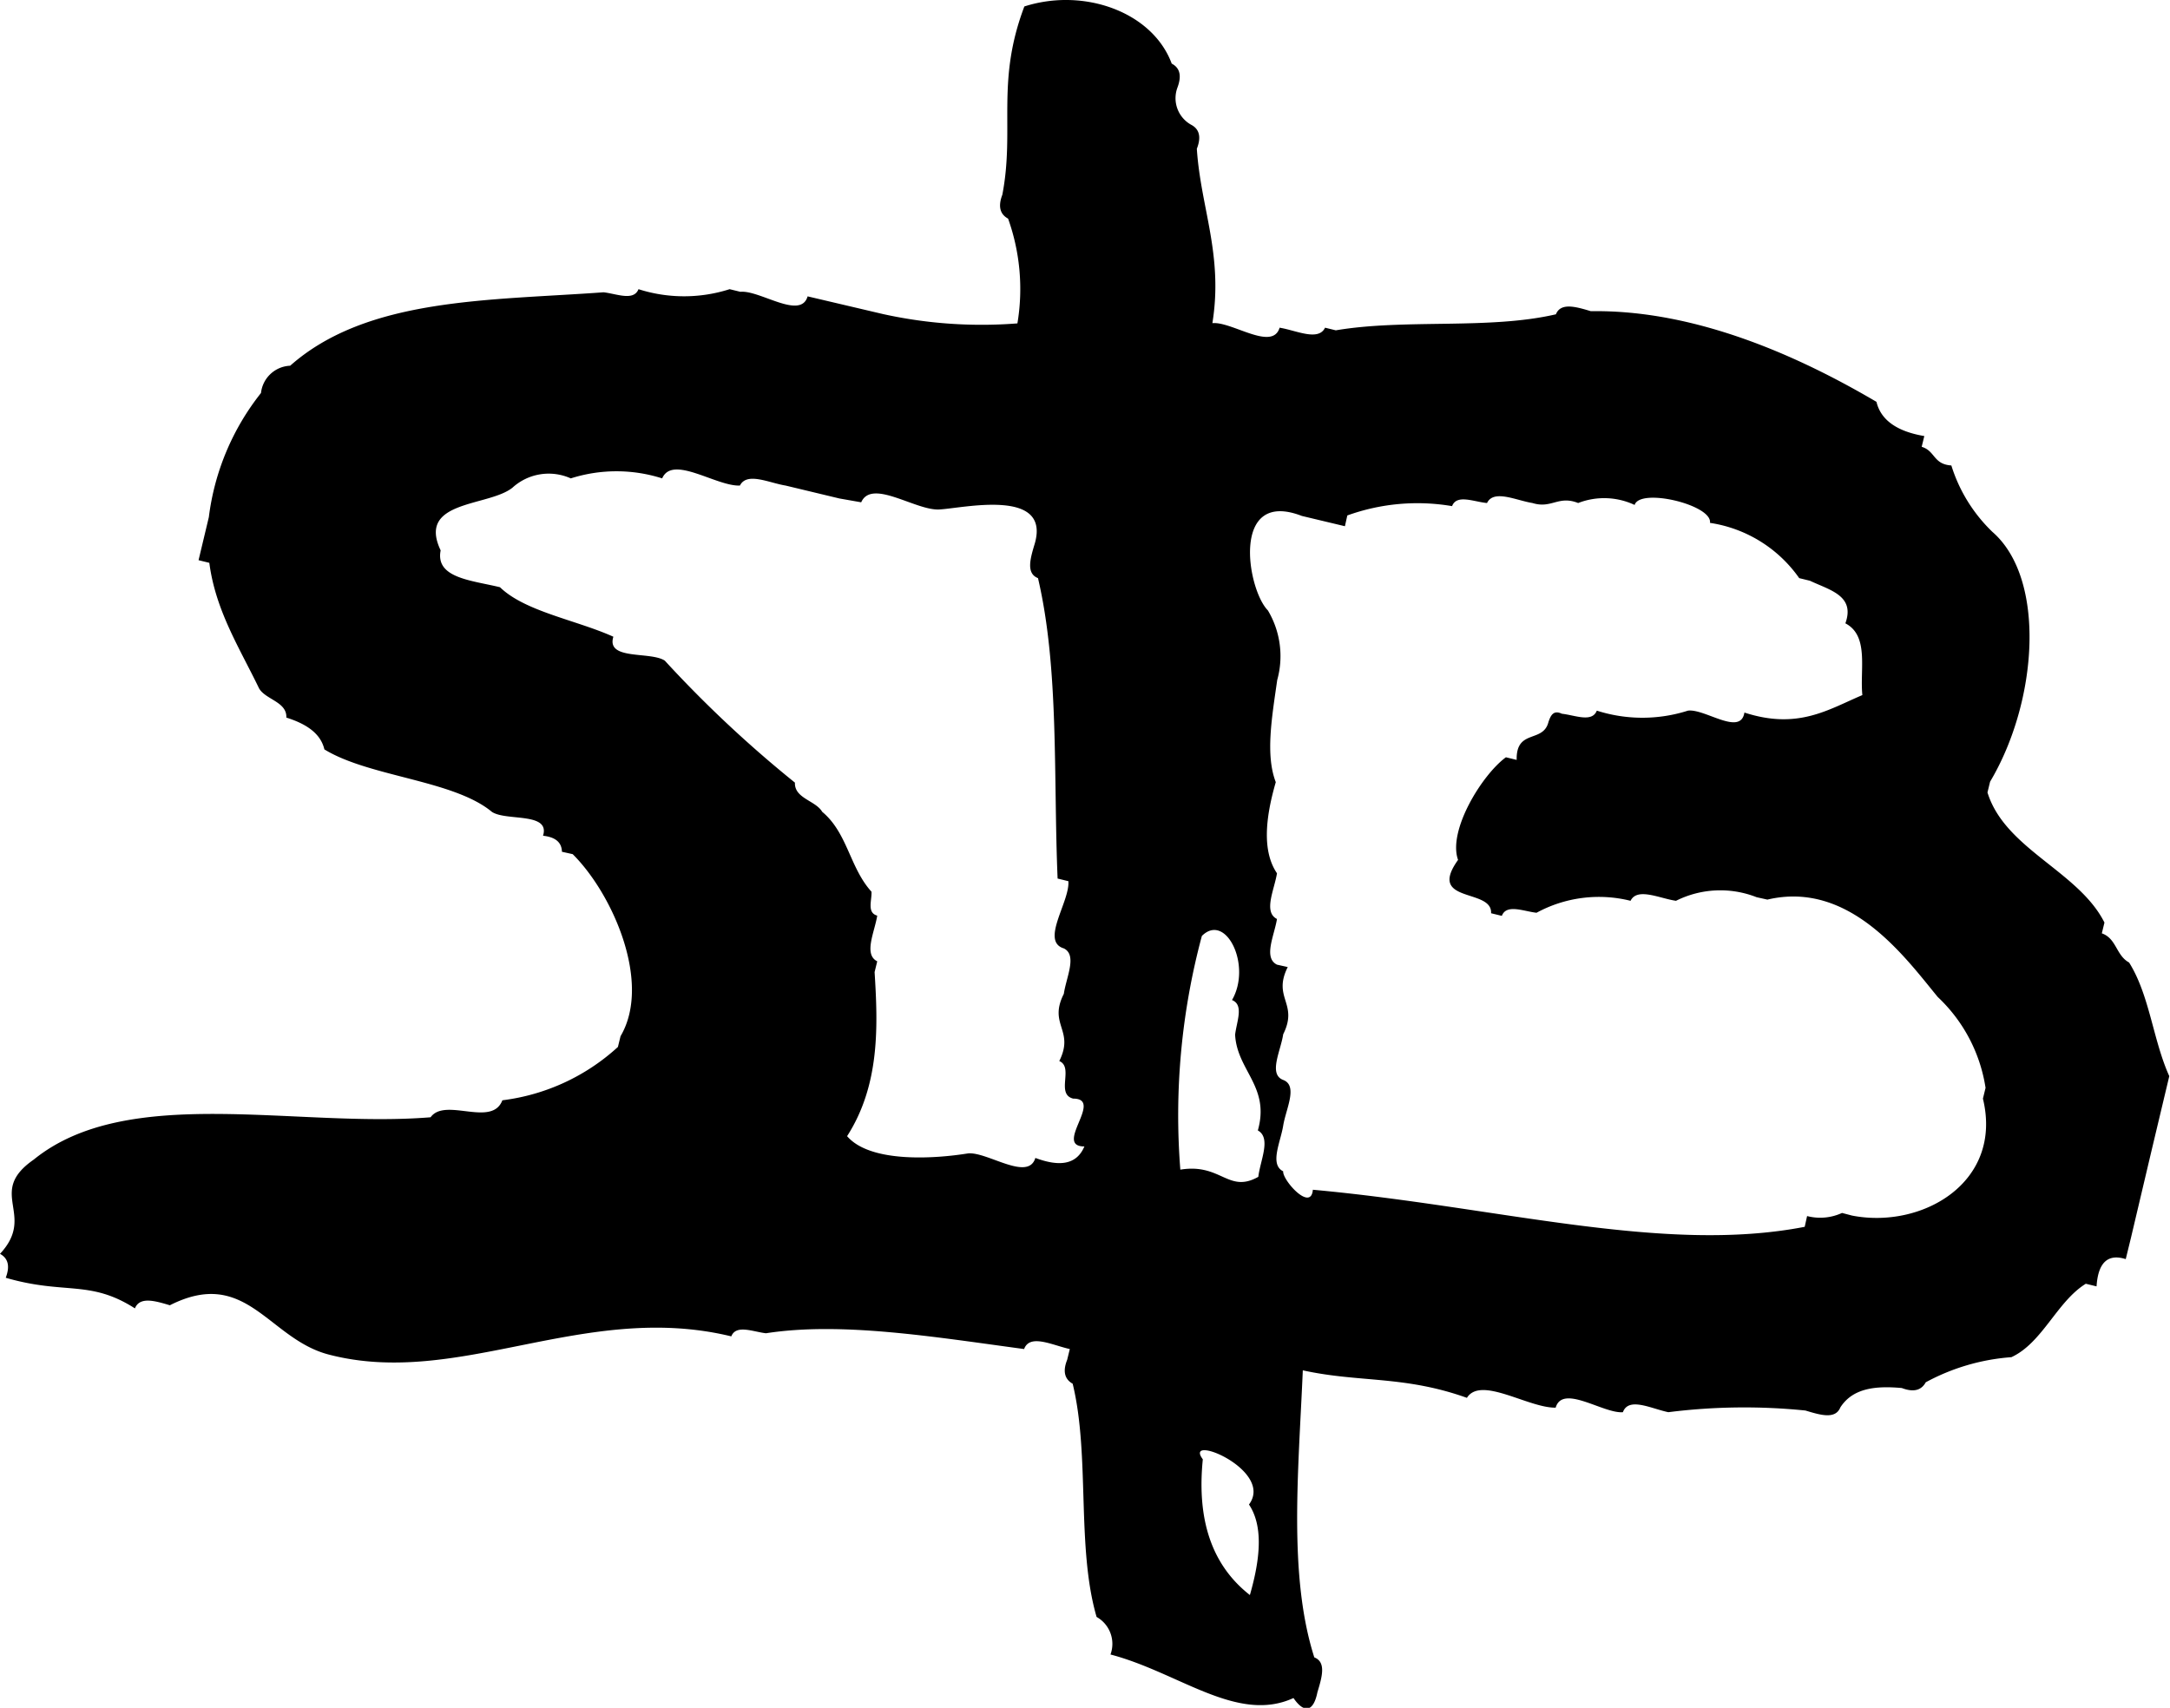 <svg id="Ebene_1" data-name="Ebene 1" xmlns="http://www.w3.org/2000/svg" viewBox="0 0 90.71 71.4"><path d="M89,40.24c-.55-.3-.52-1-1.14-1.22l.11-.45c-1.08-2.15-4.16-3.07-4.89-5.44l.11-.45c2-3.36,2.35-8.48.1-10.44a6.55,6.55,0,0,1-1.72-2.78c-.76-.05-.67-.61-1.24-.78l.11-.45c-1.14-.19-1.82-.67-2-1.43-3.16-1.86-7.51-3.86-11.94-3.79-.63-.19-1.26-.37-1.46.13-2.8.65-6.3.18-9.2.67l-.45-.11c-.28.58-1.21.11-1.9,0-.3,1-2-.27-2.81-.19.46-2.85-.49-4.83-.65-7.29.2-.51.09-.83-.23-1a1.27,1.27,0,0,1-.58-1.56c.19-.51.09-.83-.24-1C48.18.5,45.31-.53,42.82.27c-1.2,3.17-.39,5.11-.92,7.87-.19.5-.09.82.24,1a8.74,8.74,0,0,1,.39,4.38,19.14,19.14,0,0,1-5.62-.39l-3.15-.74c-.29,1-2-.27-2.81-.19l-.45-.11a6.26,6.26,0,0,1-3.81,0c-.2.51-.92.19-1.46.13-4.78.35-9.87.21-13.1,3.07a1.28,1.28,0,0,0-1.22,1.14,10.42,10.42,0,0,0-2.18,5.19l-.43,1.8.45.11c.26,2,1.27,3.57,2.08,5.25.27.47,1.17.56,1.14,1.22.82.26,1.43.65,1.59,1.33,1.87,1.15,5.4,1.28,7,2.61.59.4,2.45,0,2.14,1,.54.06.78.29.79.67l.45.1c1.68,1.67,3.31,5.39,2,7.61l-.11.45A8.74,8.74,0,0,1,21,46c-.44,1.15-2.39-.14-3,.71-5.61.46-12.66-1.42-16.59,1.77-2,1.39.13,2.29-1.41,3.94.33.18.43.5.24,1,2.47.72,3.51.07,5.4,1.28.2-.5.83-.32,1.46-.13,3.2-1.62,4.11,1.4,6.64,2.06,5.44,1.42,10.69-2.25,16.83-.76.2-.51.91-.19,1.45-.13,3.16-.49,7,.15,10.79.66.24-.65,1.18-.16,1.91,0l-.11.45c-.2.5-.09.82.23,1,.73,3,.15,6.83,1,9.75a1.29,1.29,0,0,1,.58,1.57c2.86.75,5.3,2.9,7.65,1.82.43.63.83.61,1-.24.19-.63.38-1.26-.13-1.46-1.09-3.42-.66-7.79-.48-12,2.37.52,4.23.21,6.86,1.15.58-.93,2.57.43,3.71.41.29-1,2,.26,2.81.19.24-.65,1.18-.15,1.9,0a25.32,25.32,0,0,1,5.73-.07c.63.19,1.25.38,1.46-.13.52-.81,1.48-.91,2.57-.81.5.19.82.09,1-.24a8.85,8.85,0,0,1,3.58-1.05c1.3-.6,1.9-2.32,3.11-3.07l.45.11c.06-.94.43-1.39,1.22-1.14l.22-.9.85-3.6.75-3.15C90,43.49,89.86,41.61,89,40.24ZM43.28,48.41c-.3,1-2-.26-2.81-.19-1.35.22-4.08.42-5.06-.72,1.38-2.15,1.29-4.62,1.15-6.86l.11-.45c-.58-.29-.11-1.22,0-1.91-.44-.12-.22-.64-.24-1-.91-1-1-2.46-2.06-3.34-.27-.47-1.17-.56-1.14-1.22a49.94,49.94,0,0,1-5.44-5.1c-.6-.4-2.46,0-2.15-1-1.55-.7-3.69-1.05-4.74-2.07-1.19-.29-2.71-.38-2.48-1.54-1-2.11,2-1.82,3-2.62A2.25,2.25,0,0,1,23.86,20a6.29,6.29,0,0,1,3.82,0c.43-1,2.26.34,3.25.3.29-.58,1.22-.11,1.91,0l2.25.54L36,21c.44-1,2.27.35,3.26.3s4.65-.91,4,1.41c-.19.63-.38,1.26.13,1.46.89,3.8.64,8.31.82,12.56l.45.11c.07.85-1.18,2.51-.19,2.81.57.28.1,1.21,0,1.9-.66,1.3.46,1.51-.19,2.81.62.26-.16,1.38.58,1.57,1.3,0-.83,2,.47,2C45,48.71,44.27,48.78,43.28,48.41Zm9,18.3c-1.66-1.28-2.25-3.22-2-5.7-.84-1.12,3,.45,1.93,1.89C52.81,63.8,52.69,65.16,52.24,66.71ZM52.6,49.2c-1.26.71-1.55-.58-3.26-.3a28.9,28.9,0,0,1,.9-9.77c1-1,2.1,1.23,1.26,2.68.51.2.19.91.13,1.45.08,1.5,1.47,2.17.95,4C53.15,47.58,52.68,48.51,52.6,49.2Zm24.82,1.62L77,50.71a2.18,2.18,0,0,1-1.46.13l-.1.45c-5.93,1.15-12.86-.85-20.56-1.55-.08.94-1.28-.41-1.24-.77-.58-.29-.11-1.22,0-1.91s.63-1.67,0-1.91-.1-1.22,0-1.91c.65-1.3-.46-1.51.19-2.81l-.45-.1c-.58-.29-.11-1.22,0-1.91-.58-.29-.11-1.22,0-1.91-.61-.9-.5-2.26-.05-3.81-.44-1.14-.16-2.72.06-4.27A3.73,3.73,0,0,0,53,25.52c-.87-.88-1.56-5.1,1.42-3.95l1.8.43.1-.45a8.63,8.63,0,0,1,4.38-.39c.19-.51.91-.18,1.46-.13.28-.58,1.21-.11,1.9,0,.8.25,1.08-.33,1.91,0a3,3,0,0,1,2.36.08c.23-.73,3.26,0,3.15.75a5.56,5.56,0,0,1,3.73,2.31l.45.11c.82.39,1.9.62,1.48,1.78,1,.52.6,1.93.71,3-1.42.6-2.69,1.46-4.93.73-.16,1-1.65-.17-2.36-.08a6.26,6.26,0,0,1-3.81,0c-.2.51-.91.19-1.46.13-.36-.17-.47.08-.56.34-.22.9-1.36.28-1.33,1.59l-.45-.11c-1,.73-2.44,3.07-2,4.29-1.32,1.84,1.44,1.17,1.38,2.23l.45.11c.19-.51.91-.19,1.45-.13a5.46,5.46,0,0,1,3.93-.5c.28-.57,1.21-.1,1.9,0a4.14,4.14,0,0,1,3.37-.15l.45.1C77.31,36.8,79.62,40,81,41.68a6.58,6.58,0,0,1,2,3.8l-.11.45C83.74,49.44,80.34,51.39,77.42,50.82Z"/></svg>